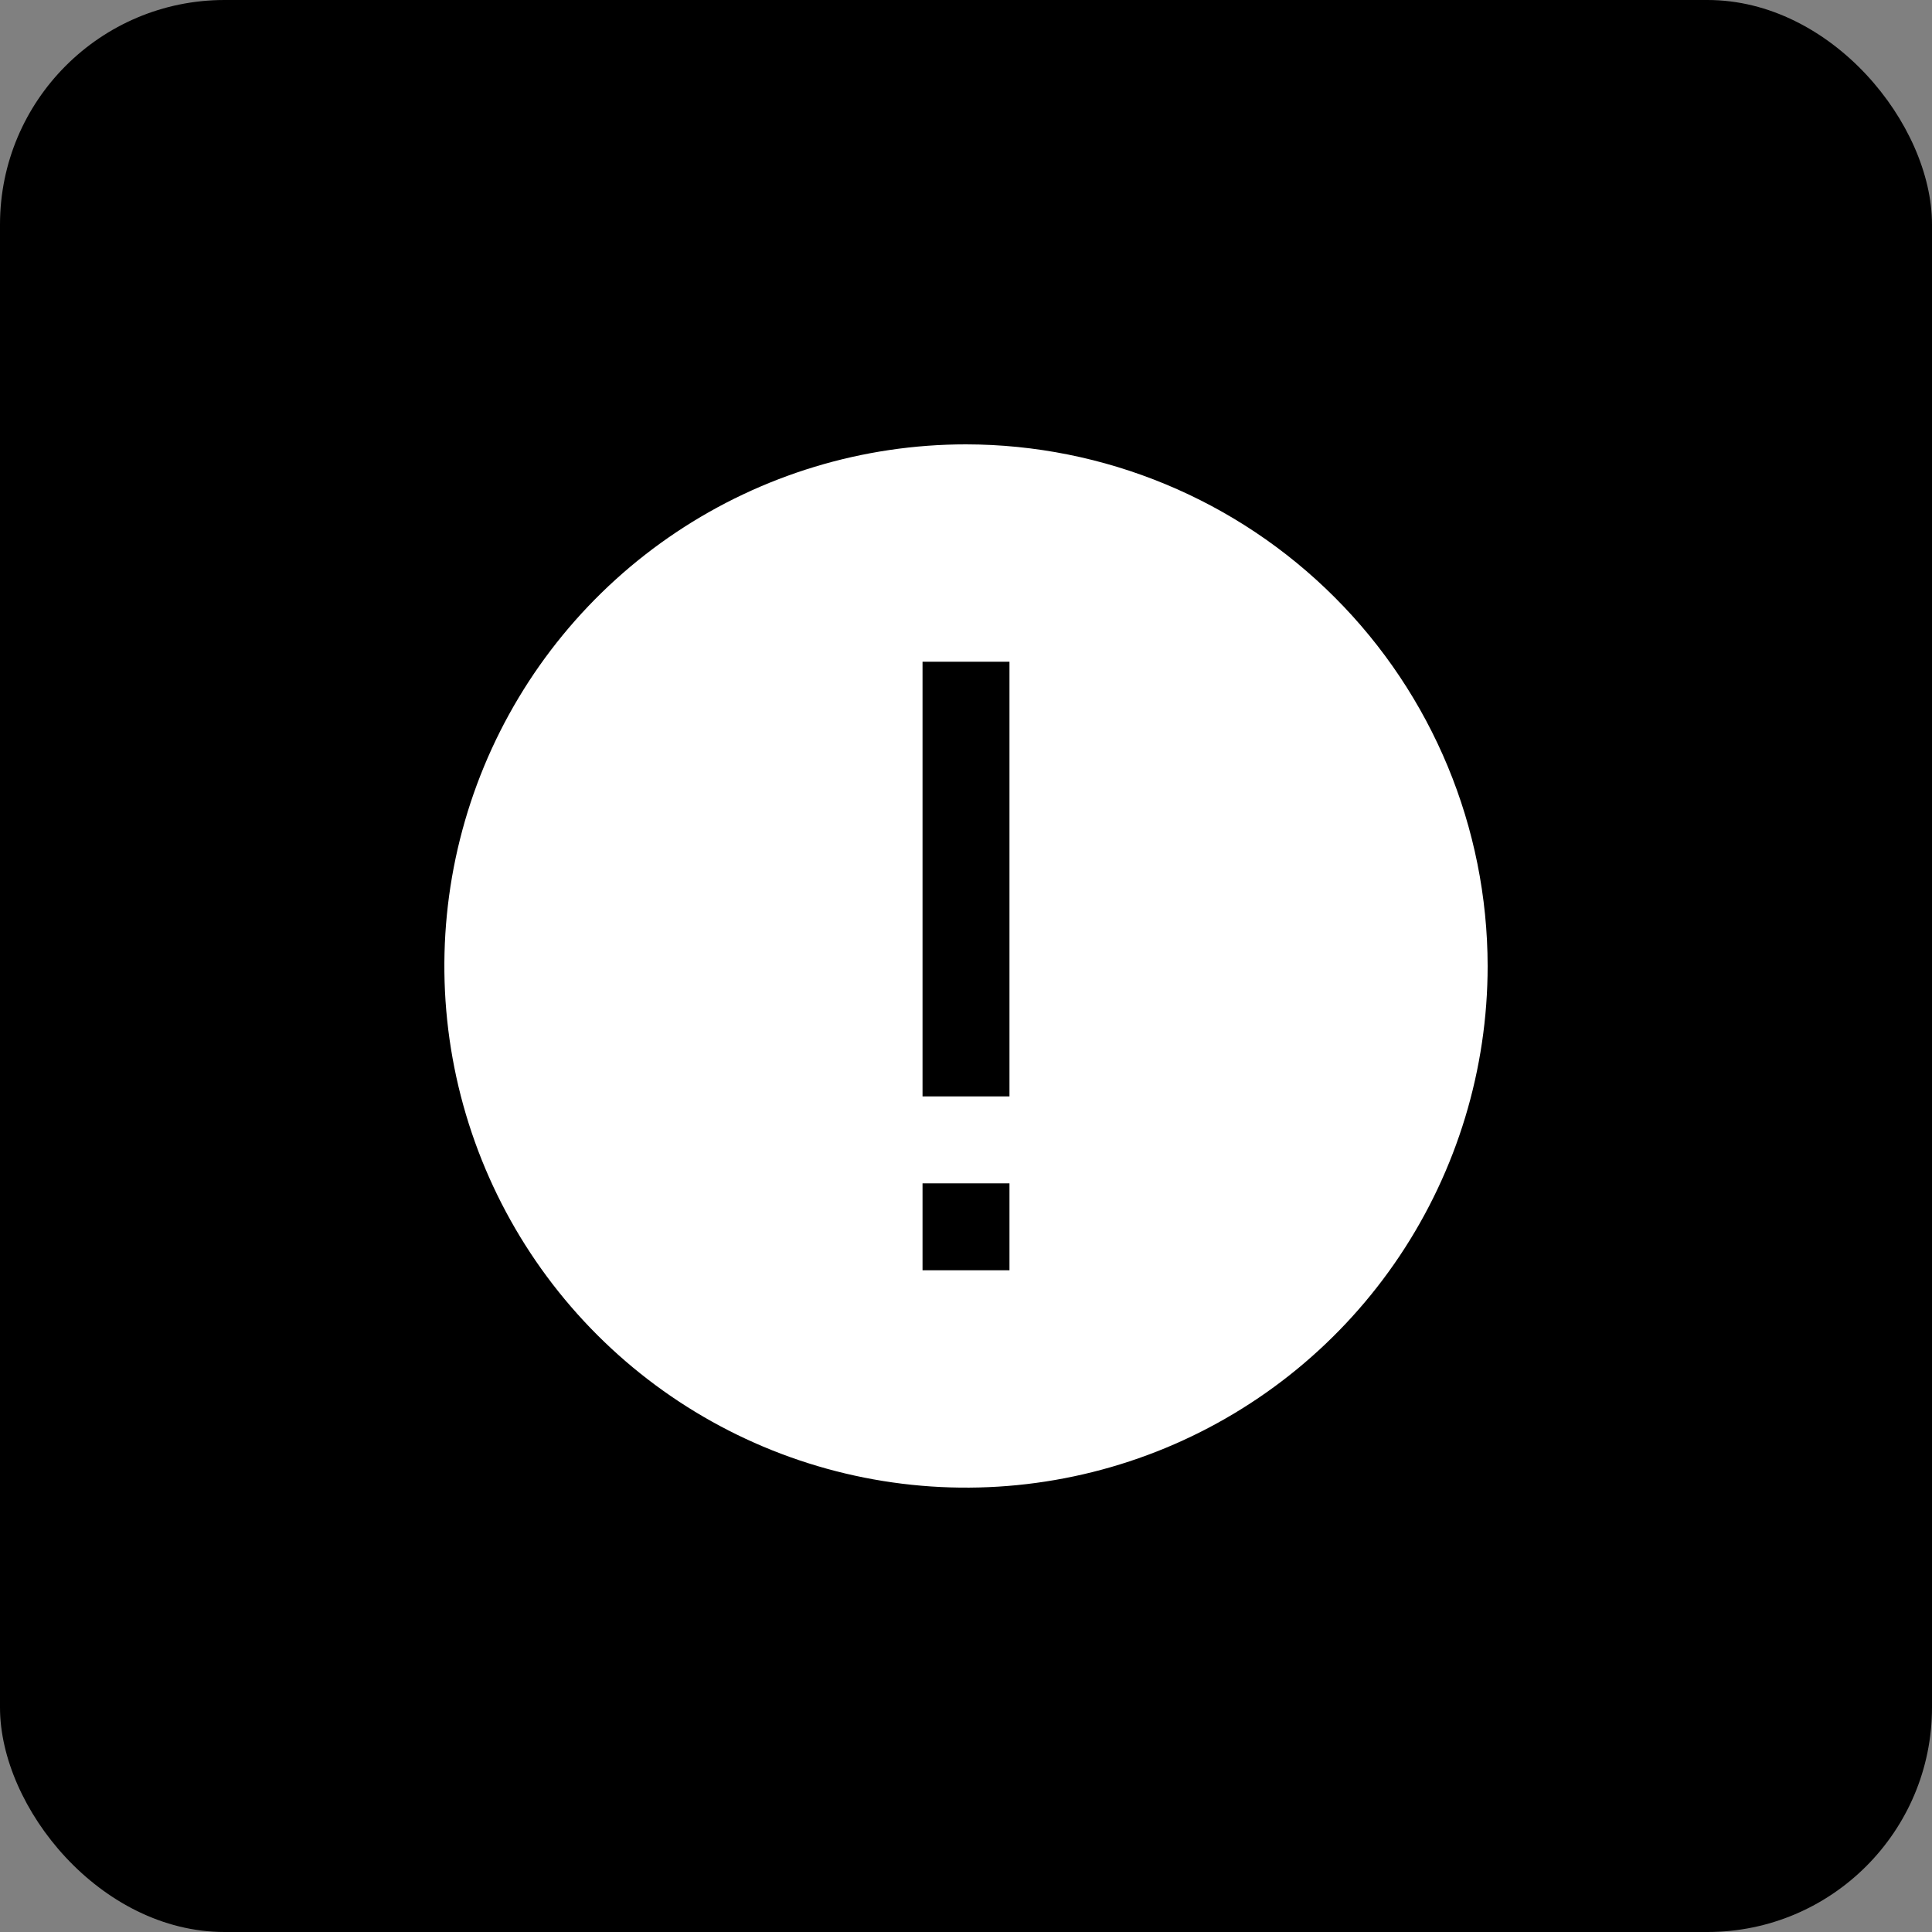 <svg xmlns="http://www.w3.org/2000/svg" width="100" height="100" viewBox="0 0 100 100" fill="none"><rect x="0" y="0" width="100" height="100" fill="#808080" stroke="none"/><rect width="100" height="100" rx="11.623" fill="url(#paint0_linear_4_78)" style=""></rect><g clip-path="url(#clip0_4_78)"><path d="M77 50C77 55.34 75.416 60.56 72.45 65C69.483 69.441 65.266 72.901 60.333 74.945C55.399 76.988 49.97 77.523 44.733 76.481C39.495 75.439 34.684 72.868 30.908 69.092C27.132 65.316 24.561 60.505 23.519 55.267C22.477 50.03 23.012 44.601 25.055 39.667C27.099 34.734 30.559 30.517 35 27.55C39.44 24.584 44.66 23 50 23C57.158 23.008 64.022 25.855 69.083 30.917C74.145 35.978 76.992 42.842 77 50ZM52.25 34.25H47.75V56.75H52.25V34.25ZM52.25 61.25H47.75V65.75H52.25V61.25Z" fill="white" style="fill:white;fill-opacity:1;"></path></g><defs><linearGradient id="paint0_linear_4_78" x1="0" y1="50" x2="100" y2="50" gradientUnits="userSpaceOnUse"><stop stop-color="#1B2642" style="stop-color:#1B2642;stop-color:color(display-p3 0.106 0.149 0.259);stop-opacity:1;"></stop><stop offset="1" stop-color="#3E72BF" style="stop-color:#3E72BF;stop-color:color(display-p3 0.243 0.447 0.749);stop-opacity:1;"></stop></linearGradient><clipPath id="clip0_4_78"><rect width="54" height="54" fill="white" style="fill:white;fill-opacity:1;" transform="translate(23 23)"></rect></clipPath></defs></svg>